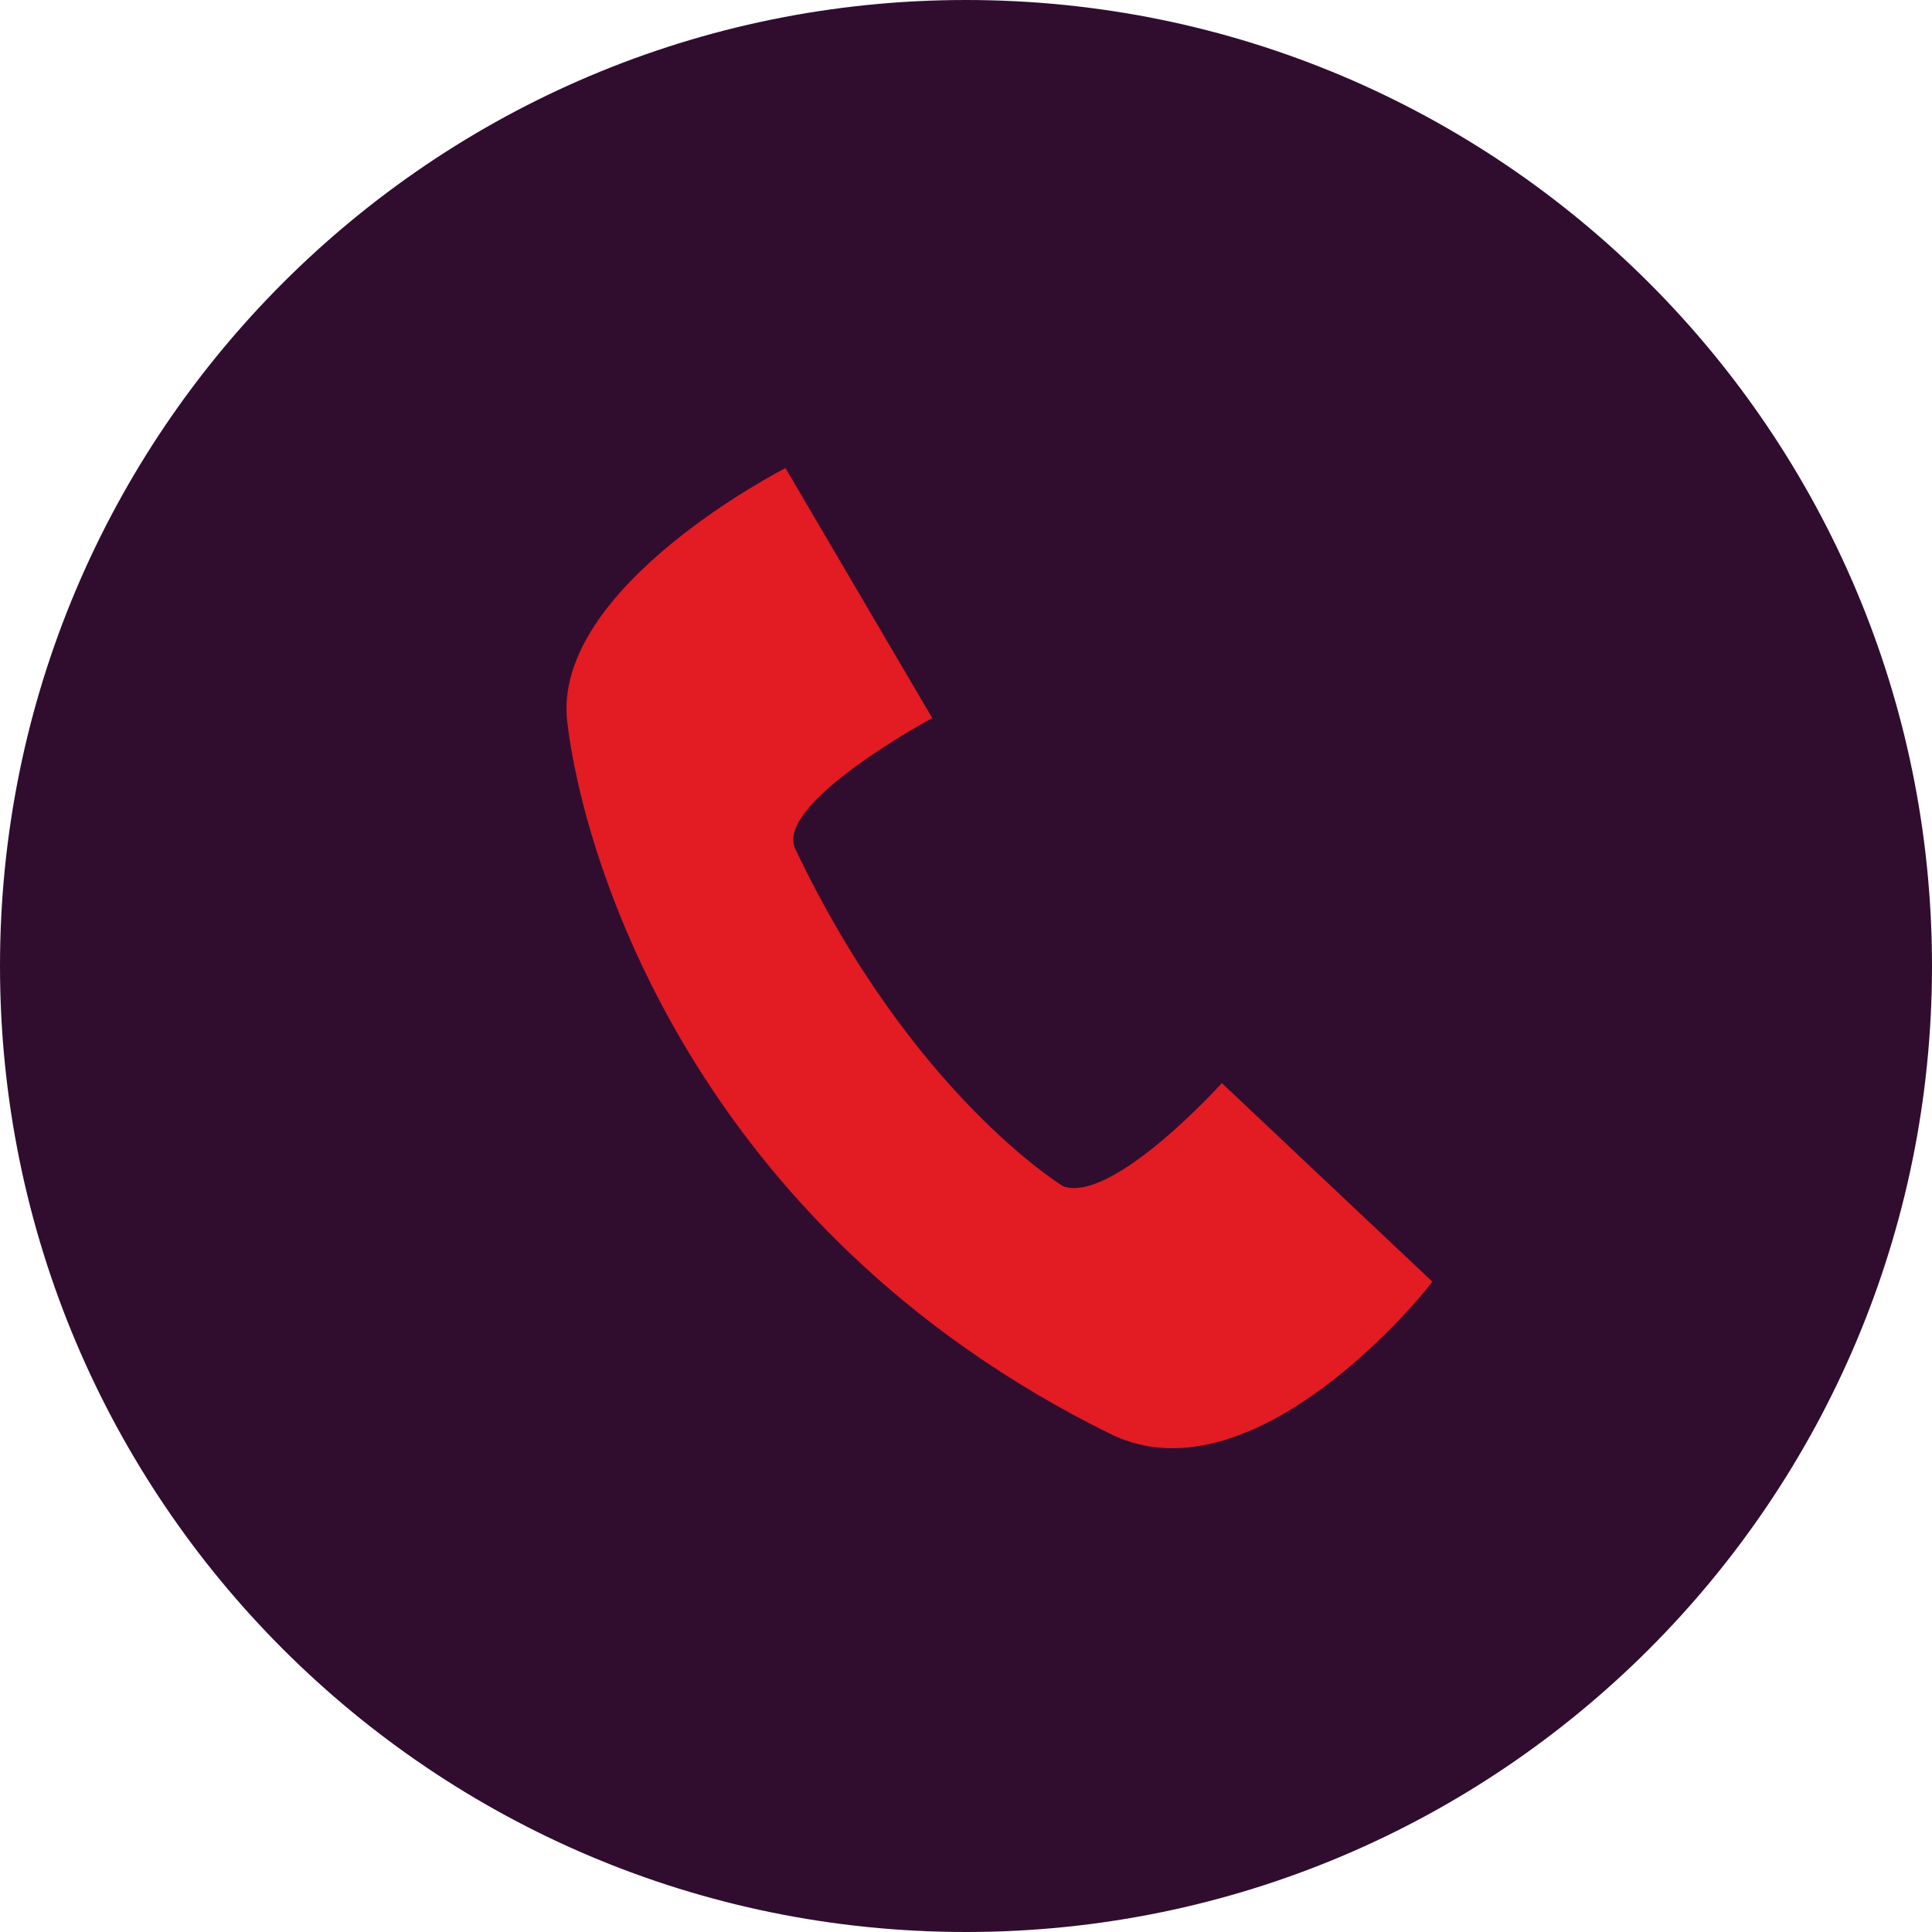 <svg width="28" height="28" fill="none" xmlns="http://www.w3.org/2000/svg"><path fill="#E31B23" d="M5.794 5.793H23.173V22.207H5.794z"/><path d="M14 0C6.267 0 0 6.267 0 14s6.267 14 14 14 14-6.267 14-14S21.733 0 14 0zm2.099 20.785c-6.067-2.99-7.648-8.366-7.878-10.321-.23-1.955 3.163-3.68 3.163-3.68l2.127 3.623s-2.3 1.236-1.984 1.898c1.696 3.564 3.881 4.887 3.881 4.887.719.258 2.3-1.495 2.3-1.495l3.048 2.875c.03-.001-2.53 3.248-4.657 2.213z" fill="#300D2E"/></svg>